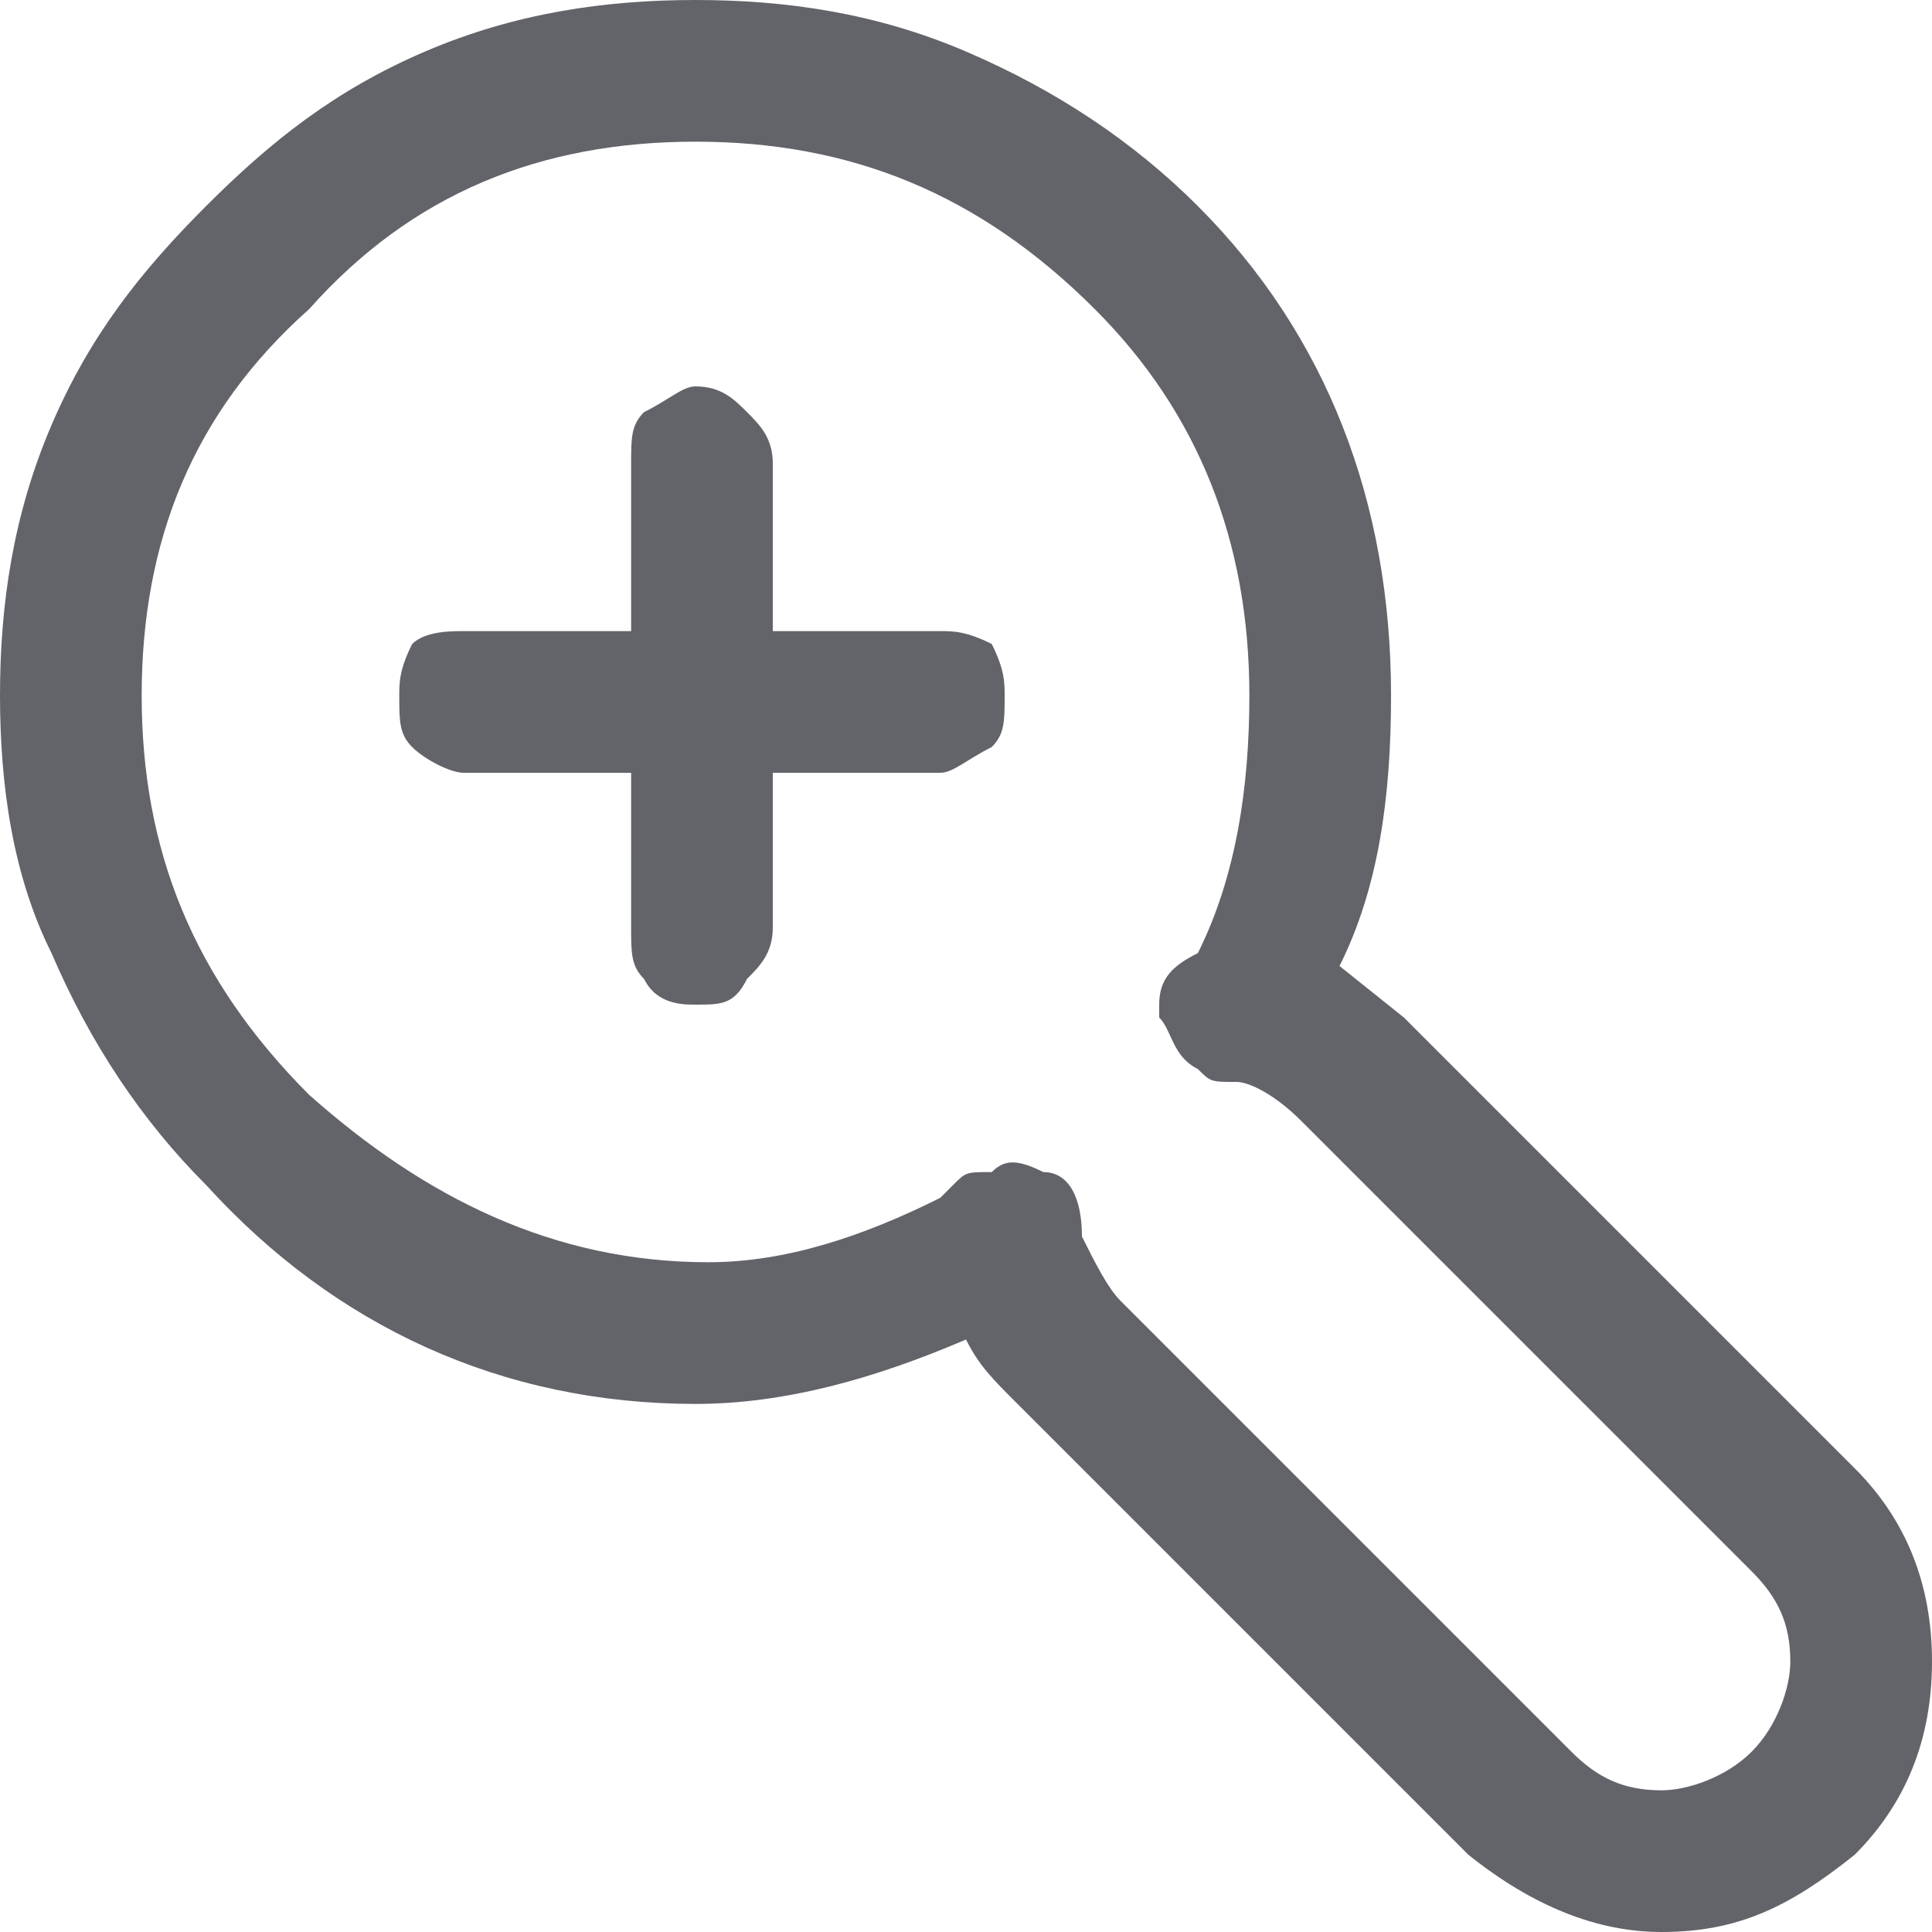 <svg xmlns="http://www.w3.org/2000/svg" viewBox="0 0 15 15">
  <defs/>
  <path fill="#626469" d="M15 12.9c0 .6-.2 1.1-.6 1.5-.5.4-.9.6-1.5.6-.5 0-1-.2-1.5-.6l-3.5-3.5c-.2-.2-.3-.3-.4-.5-.7.3-1.4.5-2.1.5-1.5 0-2.8-.6-3.8-1.7C1.1 8.7.7 8.1.4 7.4c-.3-.6-.4-1.3-.4-2S.1 4 .4 3.3c.3-.7.7-1.2 1.2-1.7S2.6.7 3.3.4C4 .1 4.7 0 5.4 0c.7 0 1.4.1 2.1.4.7.3 1.3.7 1.8 1.2 1 1 1.5 2.3 1.5 3.8 0 .8-.1 1.5-.4 2.1l.5.4 3.5 3.5c.4.4.6.9.6 1.5zm-1.1 0c0-.3-.1-.5-.3-.7l-3.5-3.5c-.2-.2-.4-.3-.5-.3-.2 0-.2 0-.3-.1-.2-.1-.2-.3-.3-.4v-.1c0-.2.1-.3.3-.4.3-.6.4-1.3.4-2 0-1.2-.4-2.2-1.2-3-.9-.9-1.9-1.3-3.1-1.3-1.2 0-2.2.4-3 1.3-.9.8-1.3 1.8-1.3 3s.4 2.2 1.3 3.1c.9.8 1.9 1.3 3.1 1.3.6 0 1.2-.2 1.8-.5l.1-.1c.1-.1.1-.1.3-.1.1-.1.2-.1.4 0 .2 0 .3.2.3.5.1.2.2.4.3.5l3.5 3.5c.2.2.4.3.7.3.2 0 .5-.1.7-.3.2-.2.3-.5.3-.7zM7.8 5.4c0 .2 0 .3-.1.4-.2.1-.3.2-.4.2H6v1.2c0 .2-.1.3-.2.4-.1.2-.2.2-.4.2-.1 0-.3 0-.4-.2-.1-.1-.1-.2-.1-.4V6H3.6c-.1 0-.3-.1-.4-.2-.1-.1-.1-.2-.1-.4 0-.1 0-.2.1-.4.1-.1.3-.1.4-.1h1.3V3.6c0-.2 0-.3.1-.4.2-.1.3-.2.4-.2.2 0 .3.1.4.2.1.1.2.2.2.4v1.3h1.3c.1 0 .2 0 .4.1.1.2.1.3.1.4z"/>
</svg>
